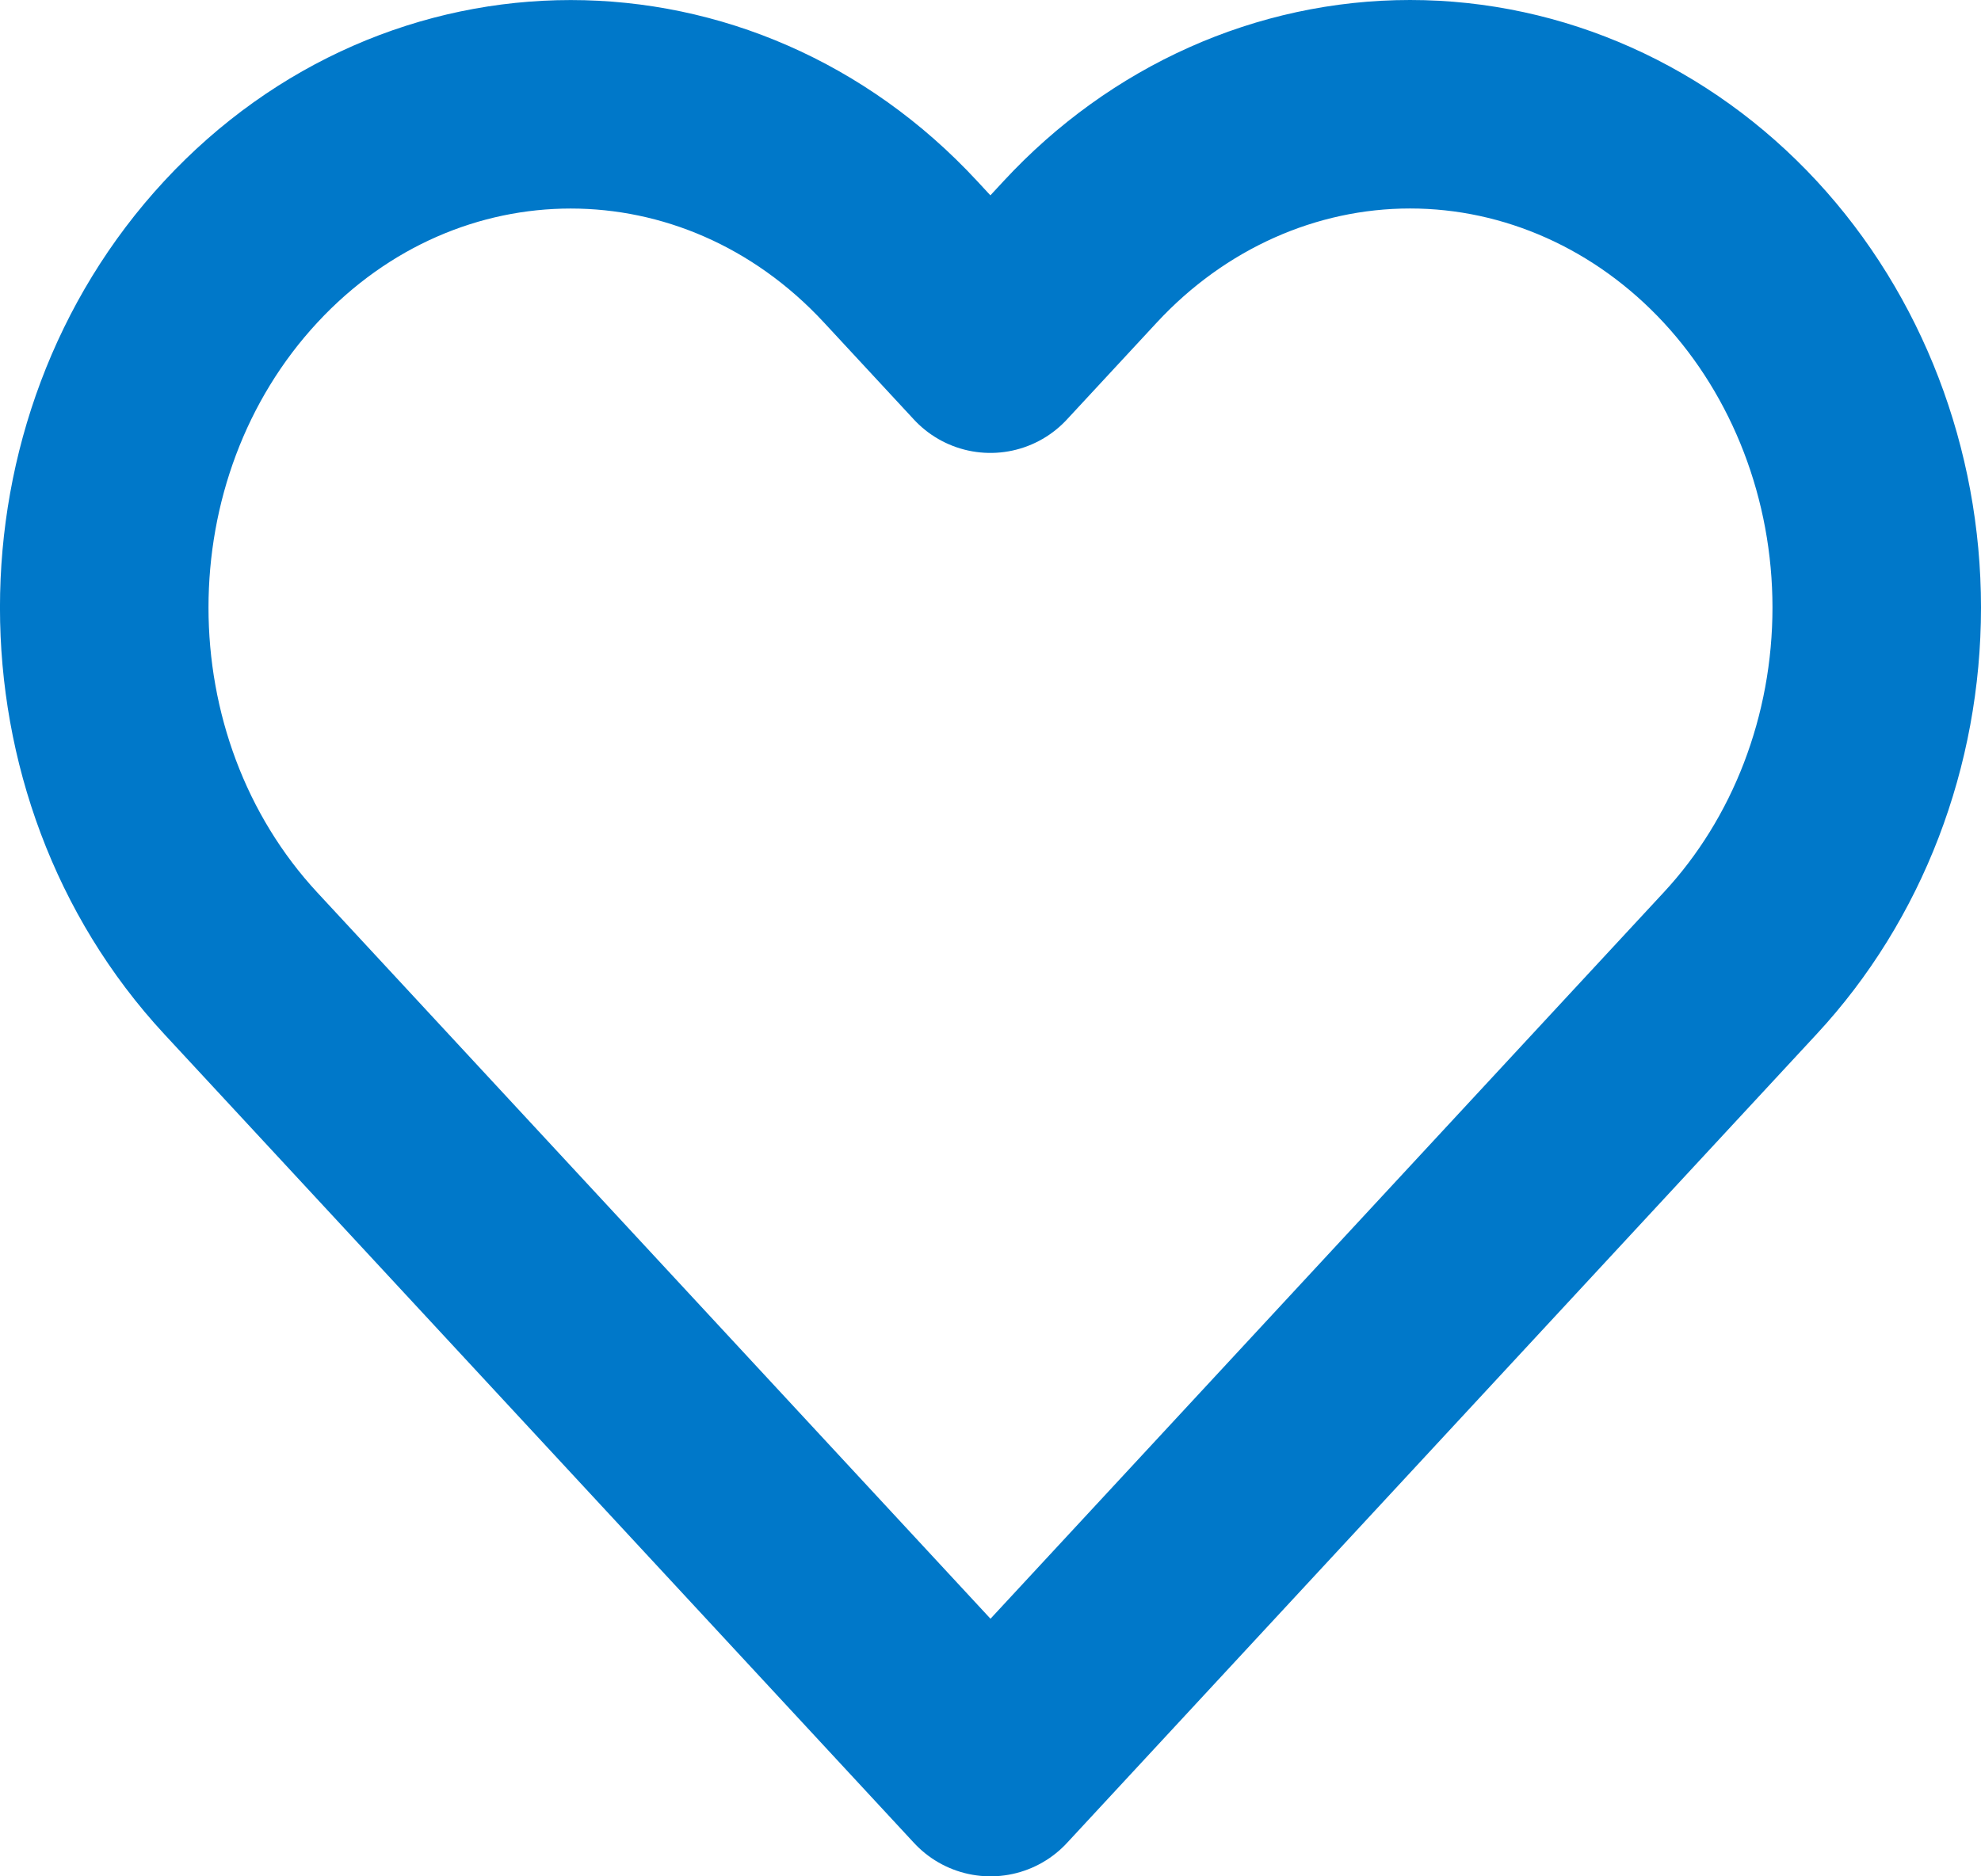 <svg width="19" height="18" xmlns="http://www.w3.org/2000/svg"><path d="M16.69 2.415C15.85 1.509 14.711 1 13.524 1c-1.186 0-2.324.509-3.163 1.415l-.862.93-.862-.93C6.89.529 4.058.529 2.31 2.415.563 4.3.563 7.357 2.31 9.242l.862.93L9.5 17l6.327-6.828.862-.93C17.53 8.337 18 7.11 18 5.828c0-1.28-.472-2.508-1.31-3.413z" stroke="#0078C9" stroke-width="2" fill="none" stroke-linecap="round" stroke-linejoin="round"/></svg>